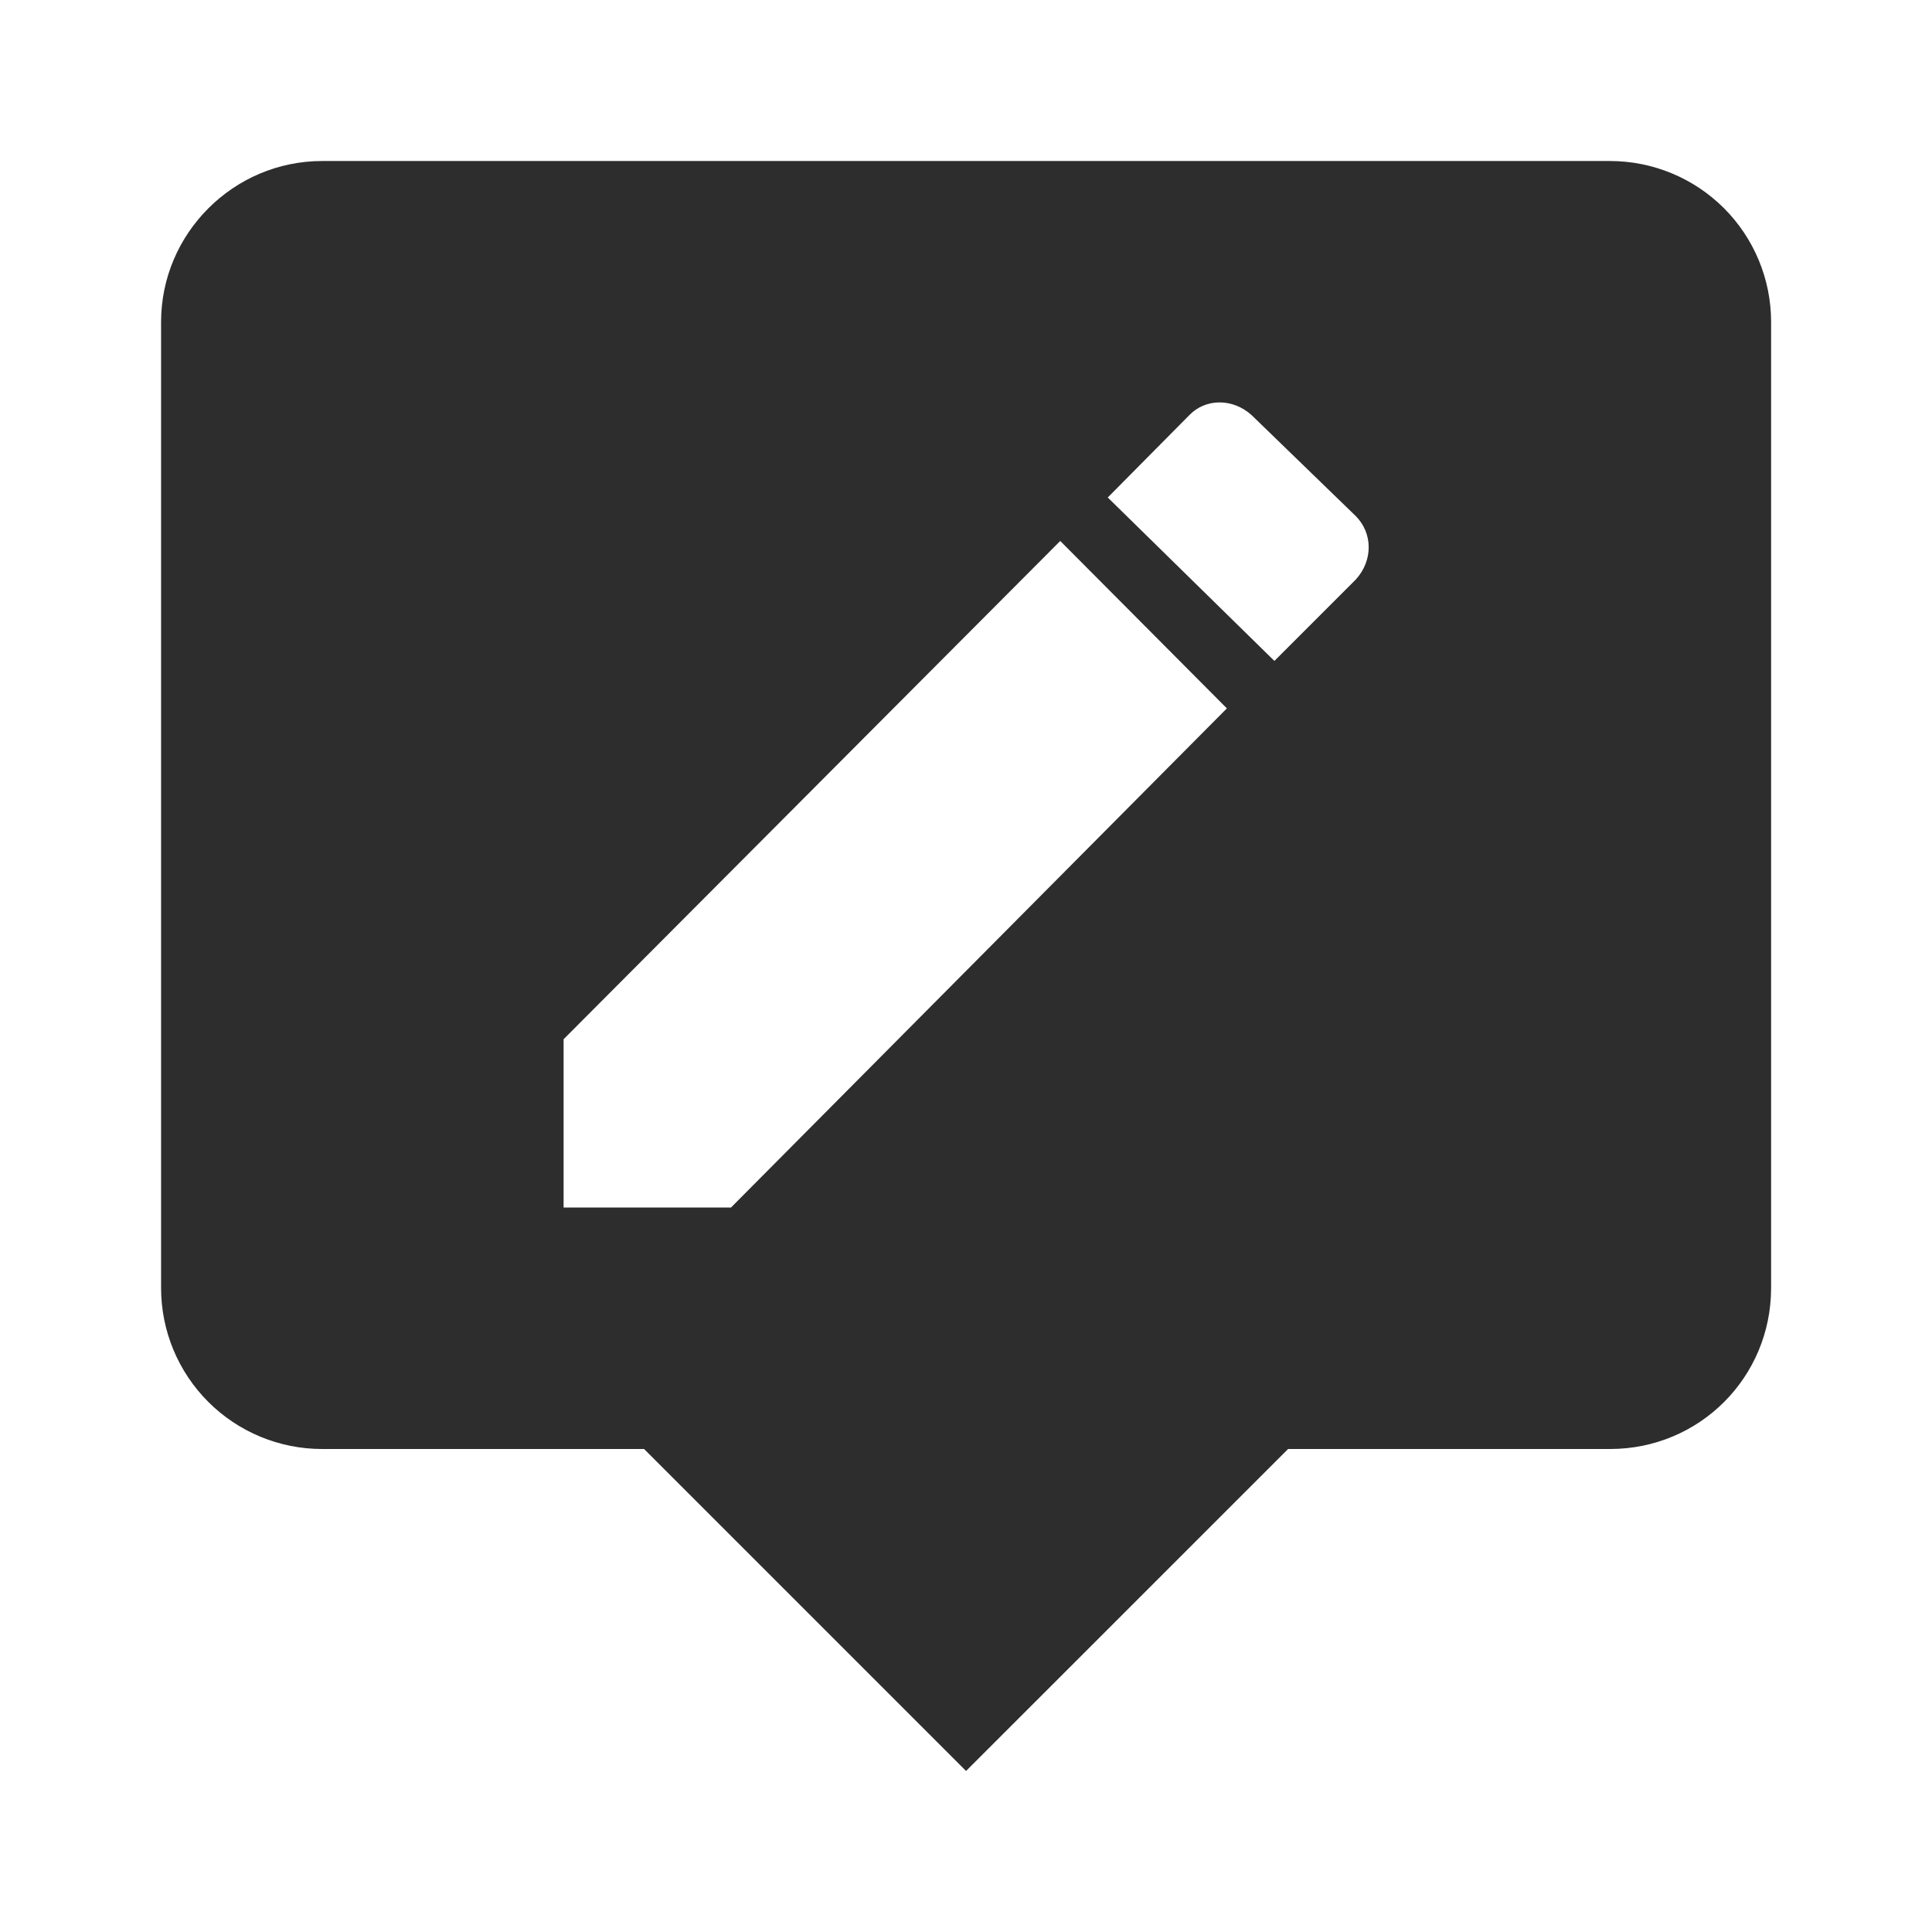 <svg width="32" height="32" viewBox="0 0 32 32" fill="none" xmlns="http://www.w3.org/2000/svg">
<path d="M26.668 2.667H5.335C3.868 2.667 2.668 3.867 2.668 5.333V21.333C2.668 22.041 2.949 22.719 3.449 23.219C3.949 23.719 4.627 24 5.335 24H10.668L16.001 29.333L21.335 24H26.668C28.148 24 29.335 22.813 29.335 21.333V5.333C29.335 4.626 29.054 3.948 28.554 3.448C28.053 2.948 27.375 2.667 26.668 2.667ZM12.108 20H9.335V17.213L17.561 8.96L20.321 11.733L12.108 20ZM22.455 9.6L21.108 10.947L18.348 8.24L19.695 6.88C19.961 6.6 20.415 6.587 20.735 6.88L22.455 8.547C22.735 8.827 22.748 9.28 22.455 9.6Z" fill="#2D2D2D"/>
</svg>
